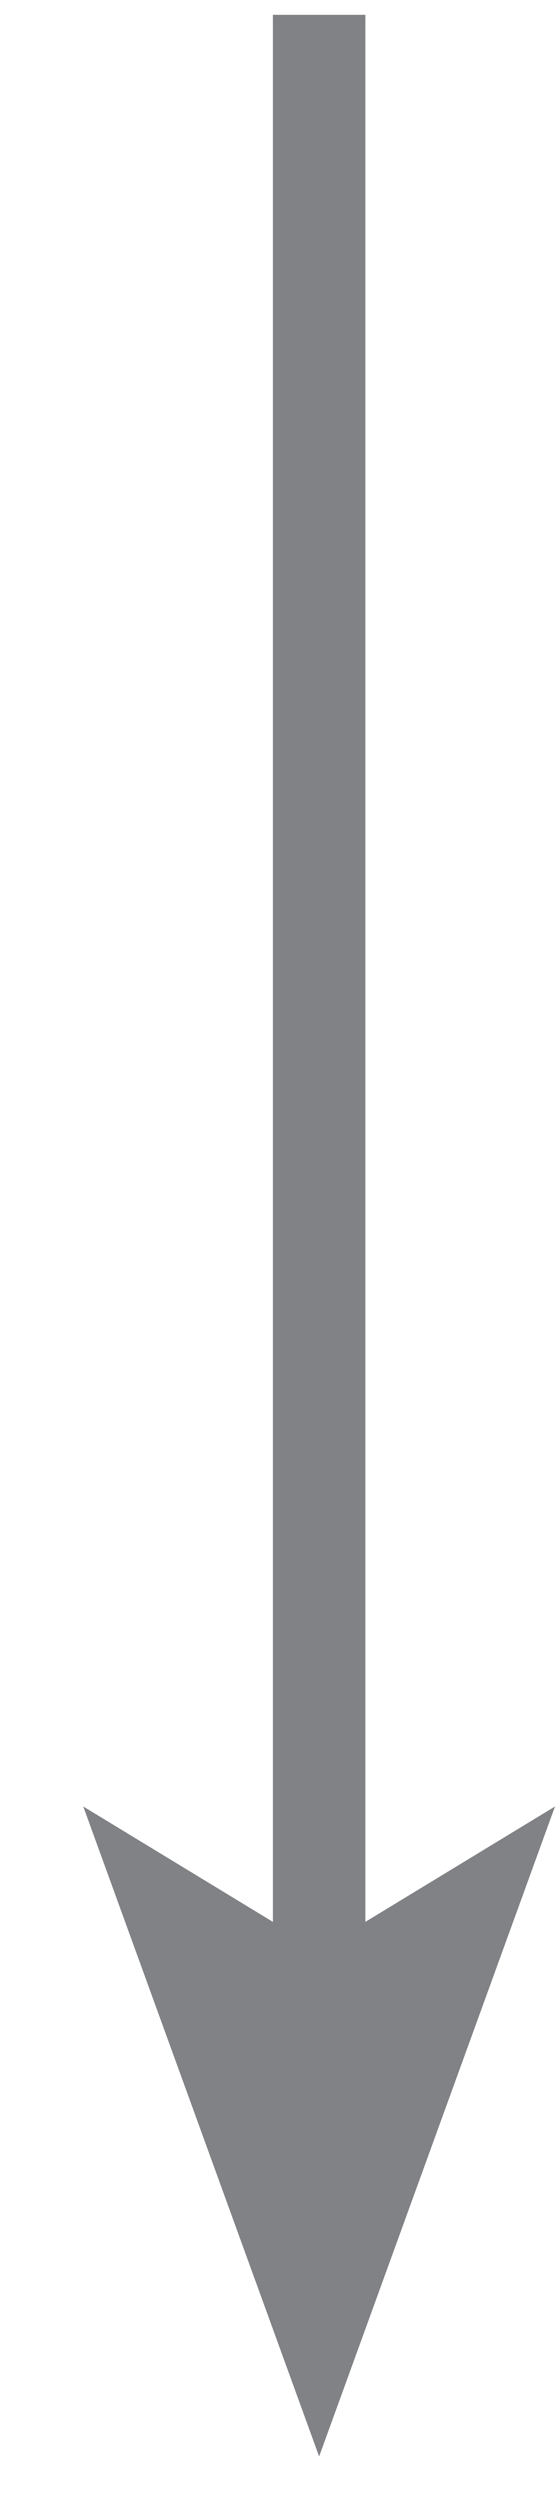 <?xml version="1.0" encoding="UTF-8"?> <svg xmlns="http://www.w3.org/2000/svg" width="6" height="27" viewBox="0 0 6 27" fill="none"> <path d="M3.45 0.16V21.06" stroke="#808285"></path> <path d="M3.45 26.53L6 19.51L3.45 21.06L0.9 19.51L3.45 26.53Z" fill="#808285"></path> </svg> 
